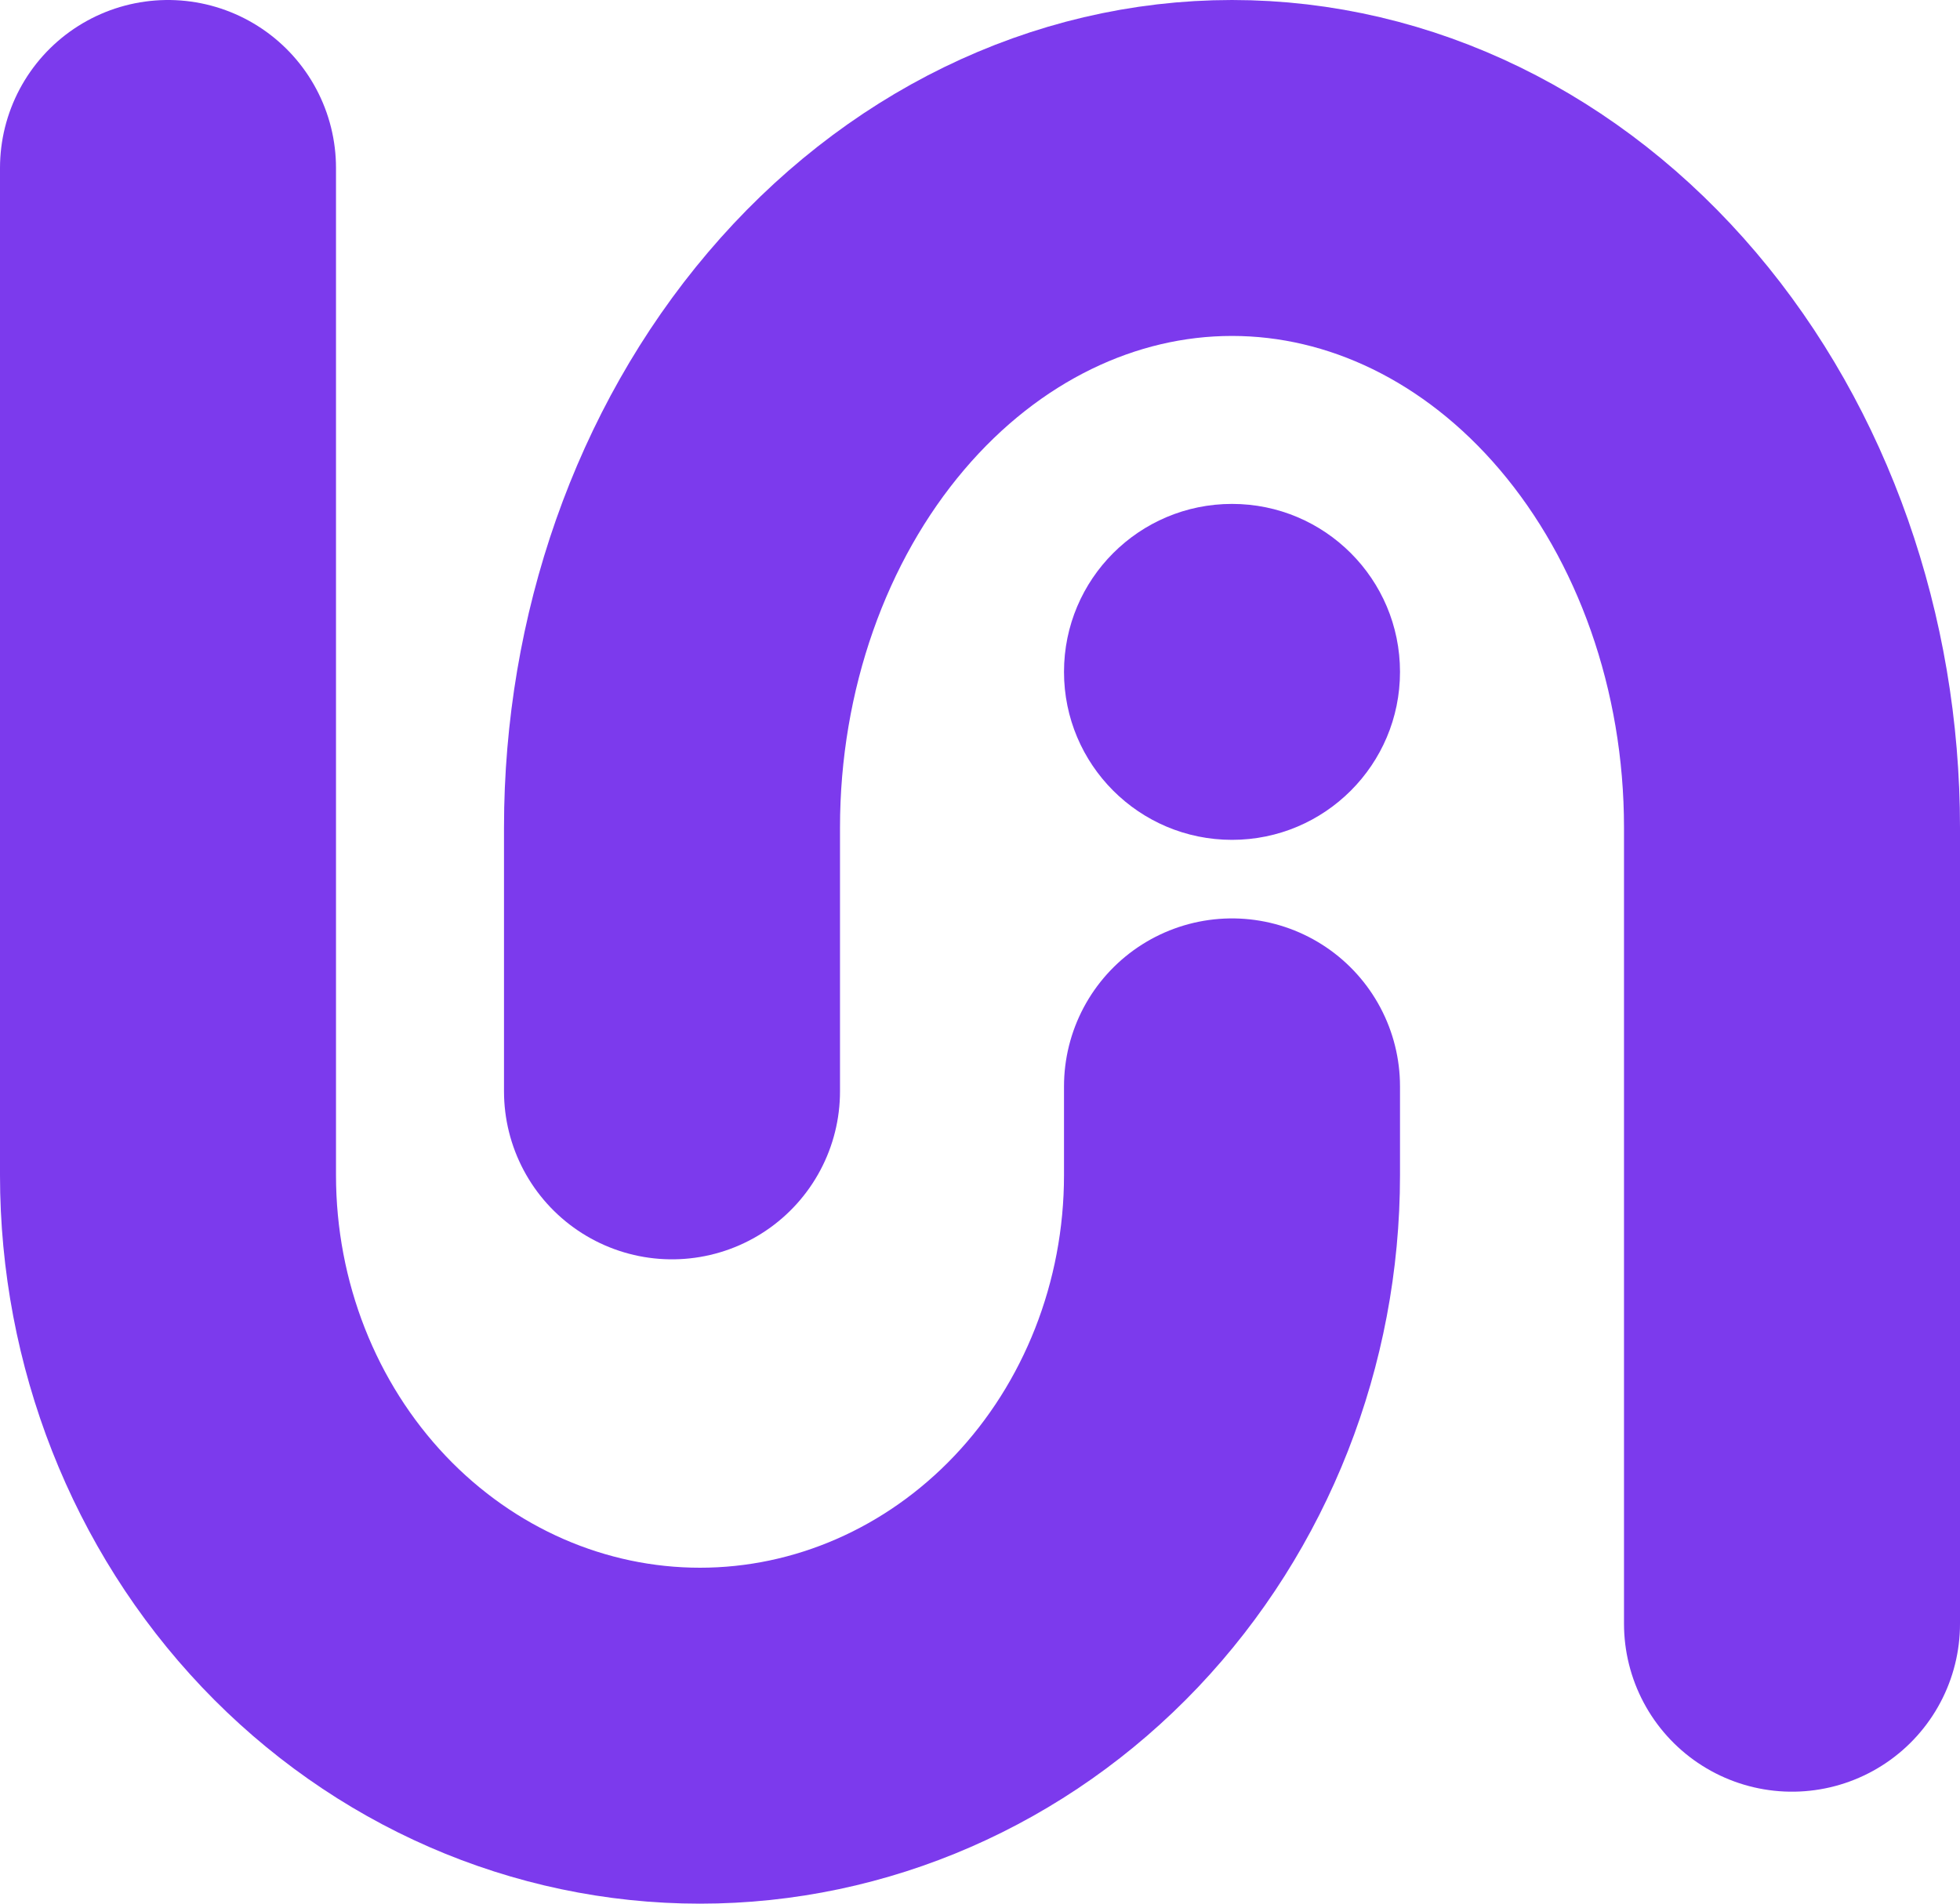 <svg width="35" height="34" viewBox="0 0 35 34" fill="none" xmlns="http://www.w3.org/2000/svg">
<path d="M12 19.492V14.78C12 11.656 13.053 8.659 14.929 6.45C16.804 4.241 19.348 3 22 3C24.652 3 27.196 4.241 29.071 6.45C30.947 8.659 32 11.656 32 14.78V29" stroke="#7C3AED" stroke-width="6" stroke-linecap="round" stroke-linejoin="round"/>
<path d="M3 3V20.99C3 23.645 4.001 26.191 5.782 28.068C7.564 29.945 9.98 31 12.5 31C15.02 31 17.436 29.945 19.218 28.068C20.999 26.191 22 23.645 22 20.99V19.403" stroke="#7C3AED" stroke-width="6" stroke-linecap="round" stroke-linejoin="round"/>
<path d="M22 15C23.657 15 25 13.657 25 12C25 10.343 23.657 9 22 9C20.343 9 19 10.343 19 12C19 13.657 20.343 15 22 15Z" fill="#7C3AED"/>
</svg>
